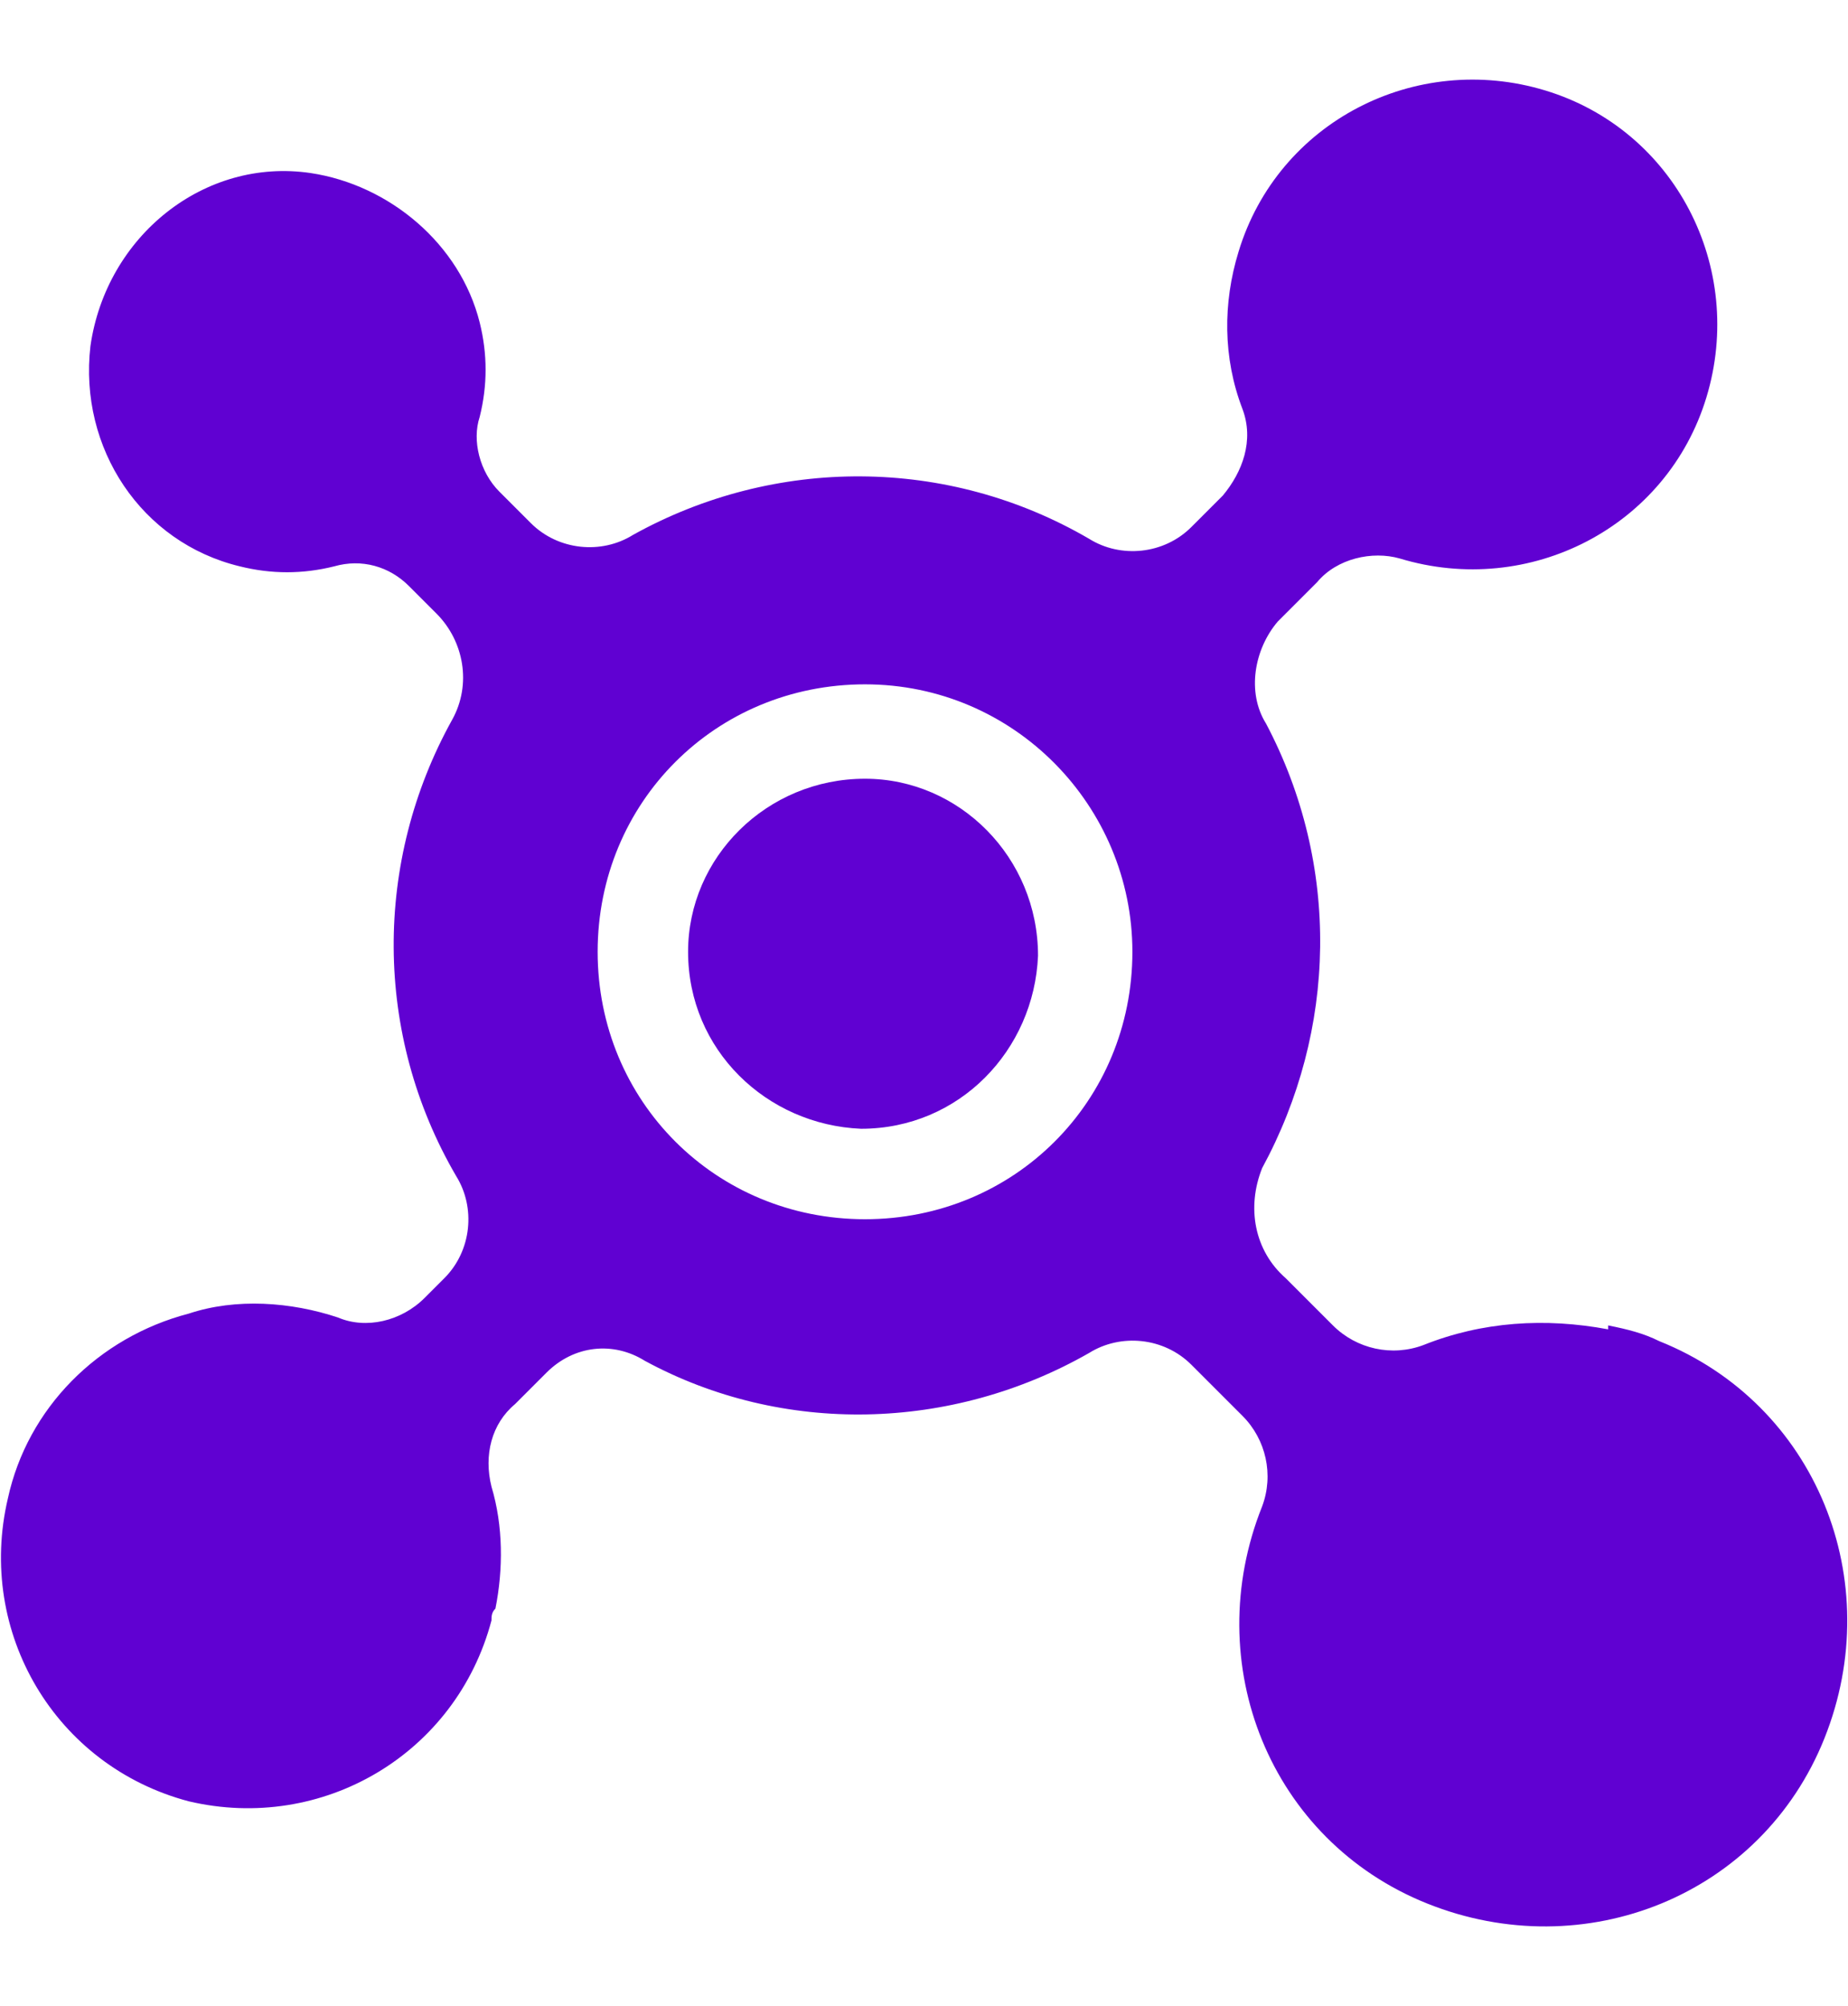 <?xml version="1.0" encoding="utf-8"?>
<!-- Generator: Adobe Illustrator 25.2.1, SVG Export Plug-In . SVG Version: 6.00 Build 0)  -->
<svg version="1.1" id="图层_1" xmlns="http://www.w3.org/2000/svg" xmlns:xlink="http://www.w3.org/1999/xlink" x="0px" y="0px"
	 viewBox="0 0 47 51" style="enable-background:new 0 0 47 51;" xml:space="preserve">
<style type="text/css">
	.st0{fill:#6001D2;}
</style>
<g>
	<path class="st0" d="M22,19.8L22,19.8c-2.5,0-4.5,2-4.5,4.4c0,2.5,2,4.4,4.4,4.5c2.5,0,4.4-2,4.5-4.4c0,0,0,0,0,0
		C26.4,21.8,24.4,19.8,22,19.8z"/>
	<path class="st0" d="M42.2,34.1C42.2,34.1,42.2,34.1,42.2,34.1c-0.4-0.2-0.8-0.3-1.3-0.4v0.1c-1.6-0.3-3.2-0.2-4.7,0.4l0,0
		c-0.8,0.3-1.7,0.1-2.3-0.5l-1.2-1.2c-0.8-0.7-1-1.8-0.6-2.8c1.9-3.5,2-7.7,0.1-11.3c-0.5-0.8-0.3-1.9,0.3-2.6l1-1
		c0.5-0.6,1.4-0.8,2.1-0.6c3.3,1,6.8-0.8,7.8-4.1c1-3.3-0.8-6.8-4.1-7.8c-3.3-1-6.8,0.8-7.8,4.1c-0.4,1.3-0.4,2.7,0.1,4
		c0.3,0.8,0,1.6-0.5,2.2l-0.8,0.8c-0.7,0.7-1.8,0.8-2.6,0.3c-3.6-2.1-8-2.1-11.6-0.1c-0.8,0.5-1.9,0.4-2.6-0.3l-0.8-0.8
		c-0.5-0.5-0.7-1.3-0.5-1.9c0.2-0.8,0.2-1.6,0-2.4c-0.5-2-2.3-3.5-4.3-3.8C5.2,4,2.7,6,2.3,8.8c-0.3,2.6,1.3,5,3.8,5.6
		c0.8,0.2,1.6,0.2,2.4,0c0.7-0.2,1.4,0,1.9,0.5l0.7,0.7c0.7,0.7,0.9,1.8,0.4,2.7c-2,3.6-2,8,0.1,11.6c0.5,0.8,0.4,1.9-0.3,2.6
		L10.8,33c-0.6,0.6-1.5,0.8-2.2,0.5C7.4,33.1,6,33,4.8,33.4c-2.3,0.6-4.1,2.4-4.6,4.7c-0.8,3.4,1.2,6.8,4.6,7.7
		c3.4,0.8,6.8-1.2,7.7-4.6c0-0.1,0-0.2,0.1-0.3c0.2-1,0.2-2.1-0.1-3.1c-0.2-0.8,0-1.6,0.6-2.1l0.8-0.8c0.7-0.7,1.7-0.8,2.5-0.3
		c3.5,1.9,7.8,1.8,11.3-0.2c0.8-0.5,1.9-0.4,2.6,0.3l1.3,1.3c0.6,0.6,0.8,1.5,0.5,2.3c-1.6,4,0.2,8.5,4.2,10.1
		c4,1.6,8.5-0.2,10.1-4.2C48,40.2,46.2,35.7,42.2,34.1z M28.8,24.2c0,3.8-3,6.8-6.8,6.8c-3.8,0-6.8-3-6.8-6.8c0-3.8,3-6.8,6.8-6.8
		C25.8,17.4,28.8,20.5,28.8,24.2C28.8,24.2,28.8,24.2,28.8,24.2z"/>
</g>
</svg>
